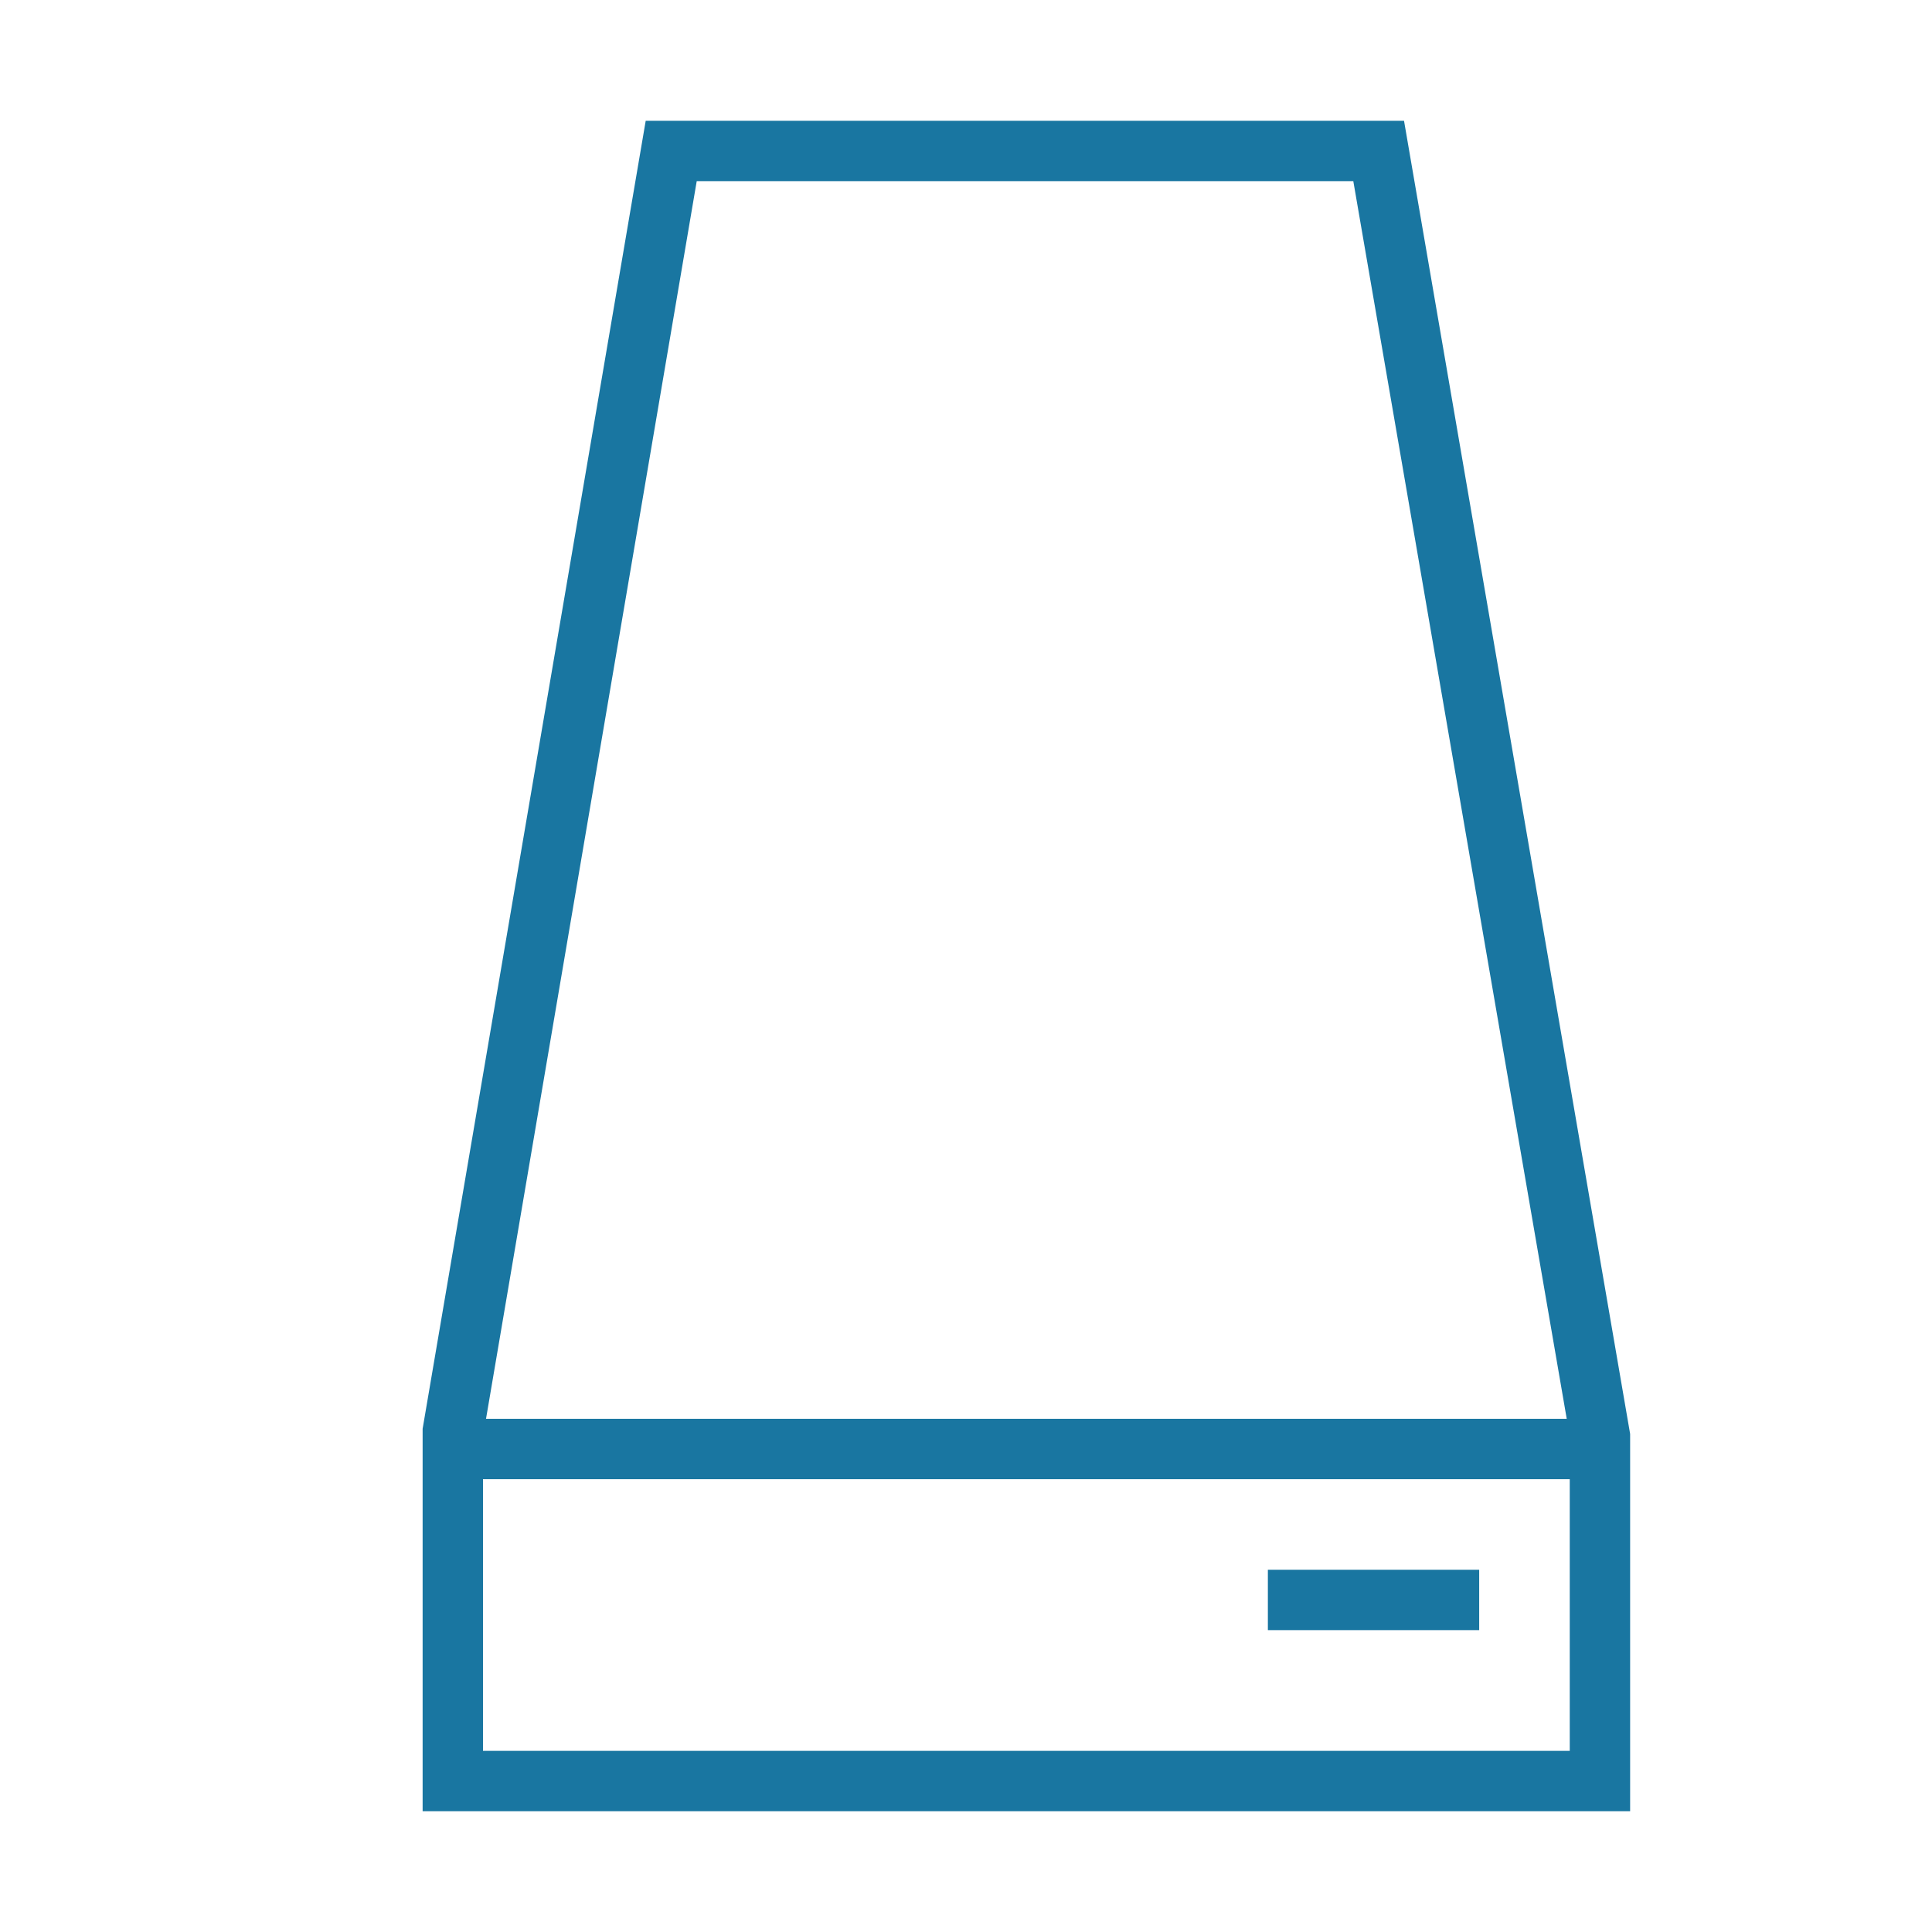 <svg id="图层_1" data-name="图层 1" xmlns="http://www.w3.org/2000/svg" viewBox="0 0 64 64"><defs><style>.cls-1{fill:#1976a1;}</style></defs><path class="cls-1" d="M46.51,4H21.39L14,47.33V60H54V47.5ZM23.08,6H44.83L51.9,47H16.1ZM16,58V49H52v9Z"/><rect class="cls-1" x="42" y="52" width="7" height="2"/></svg>